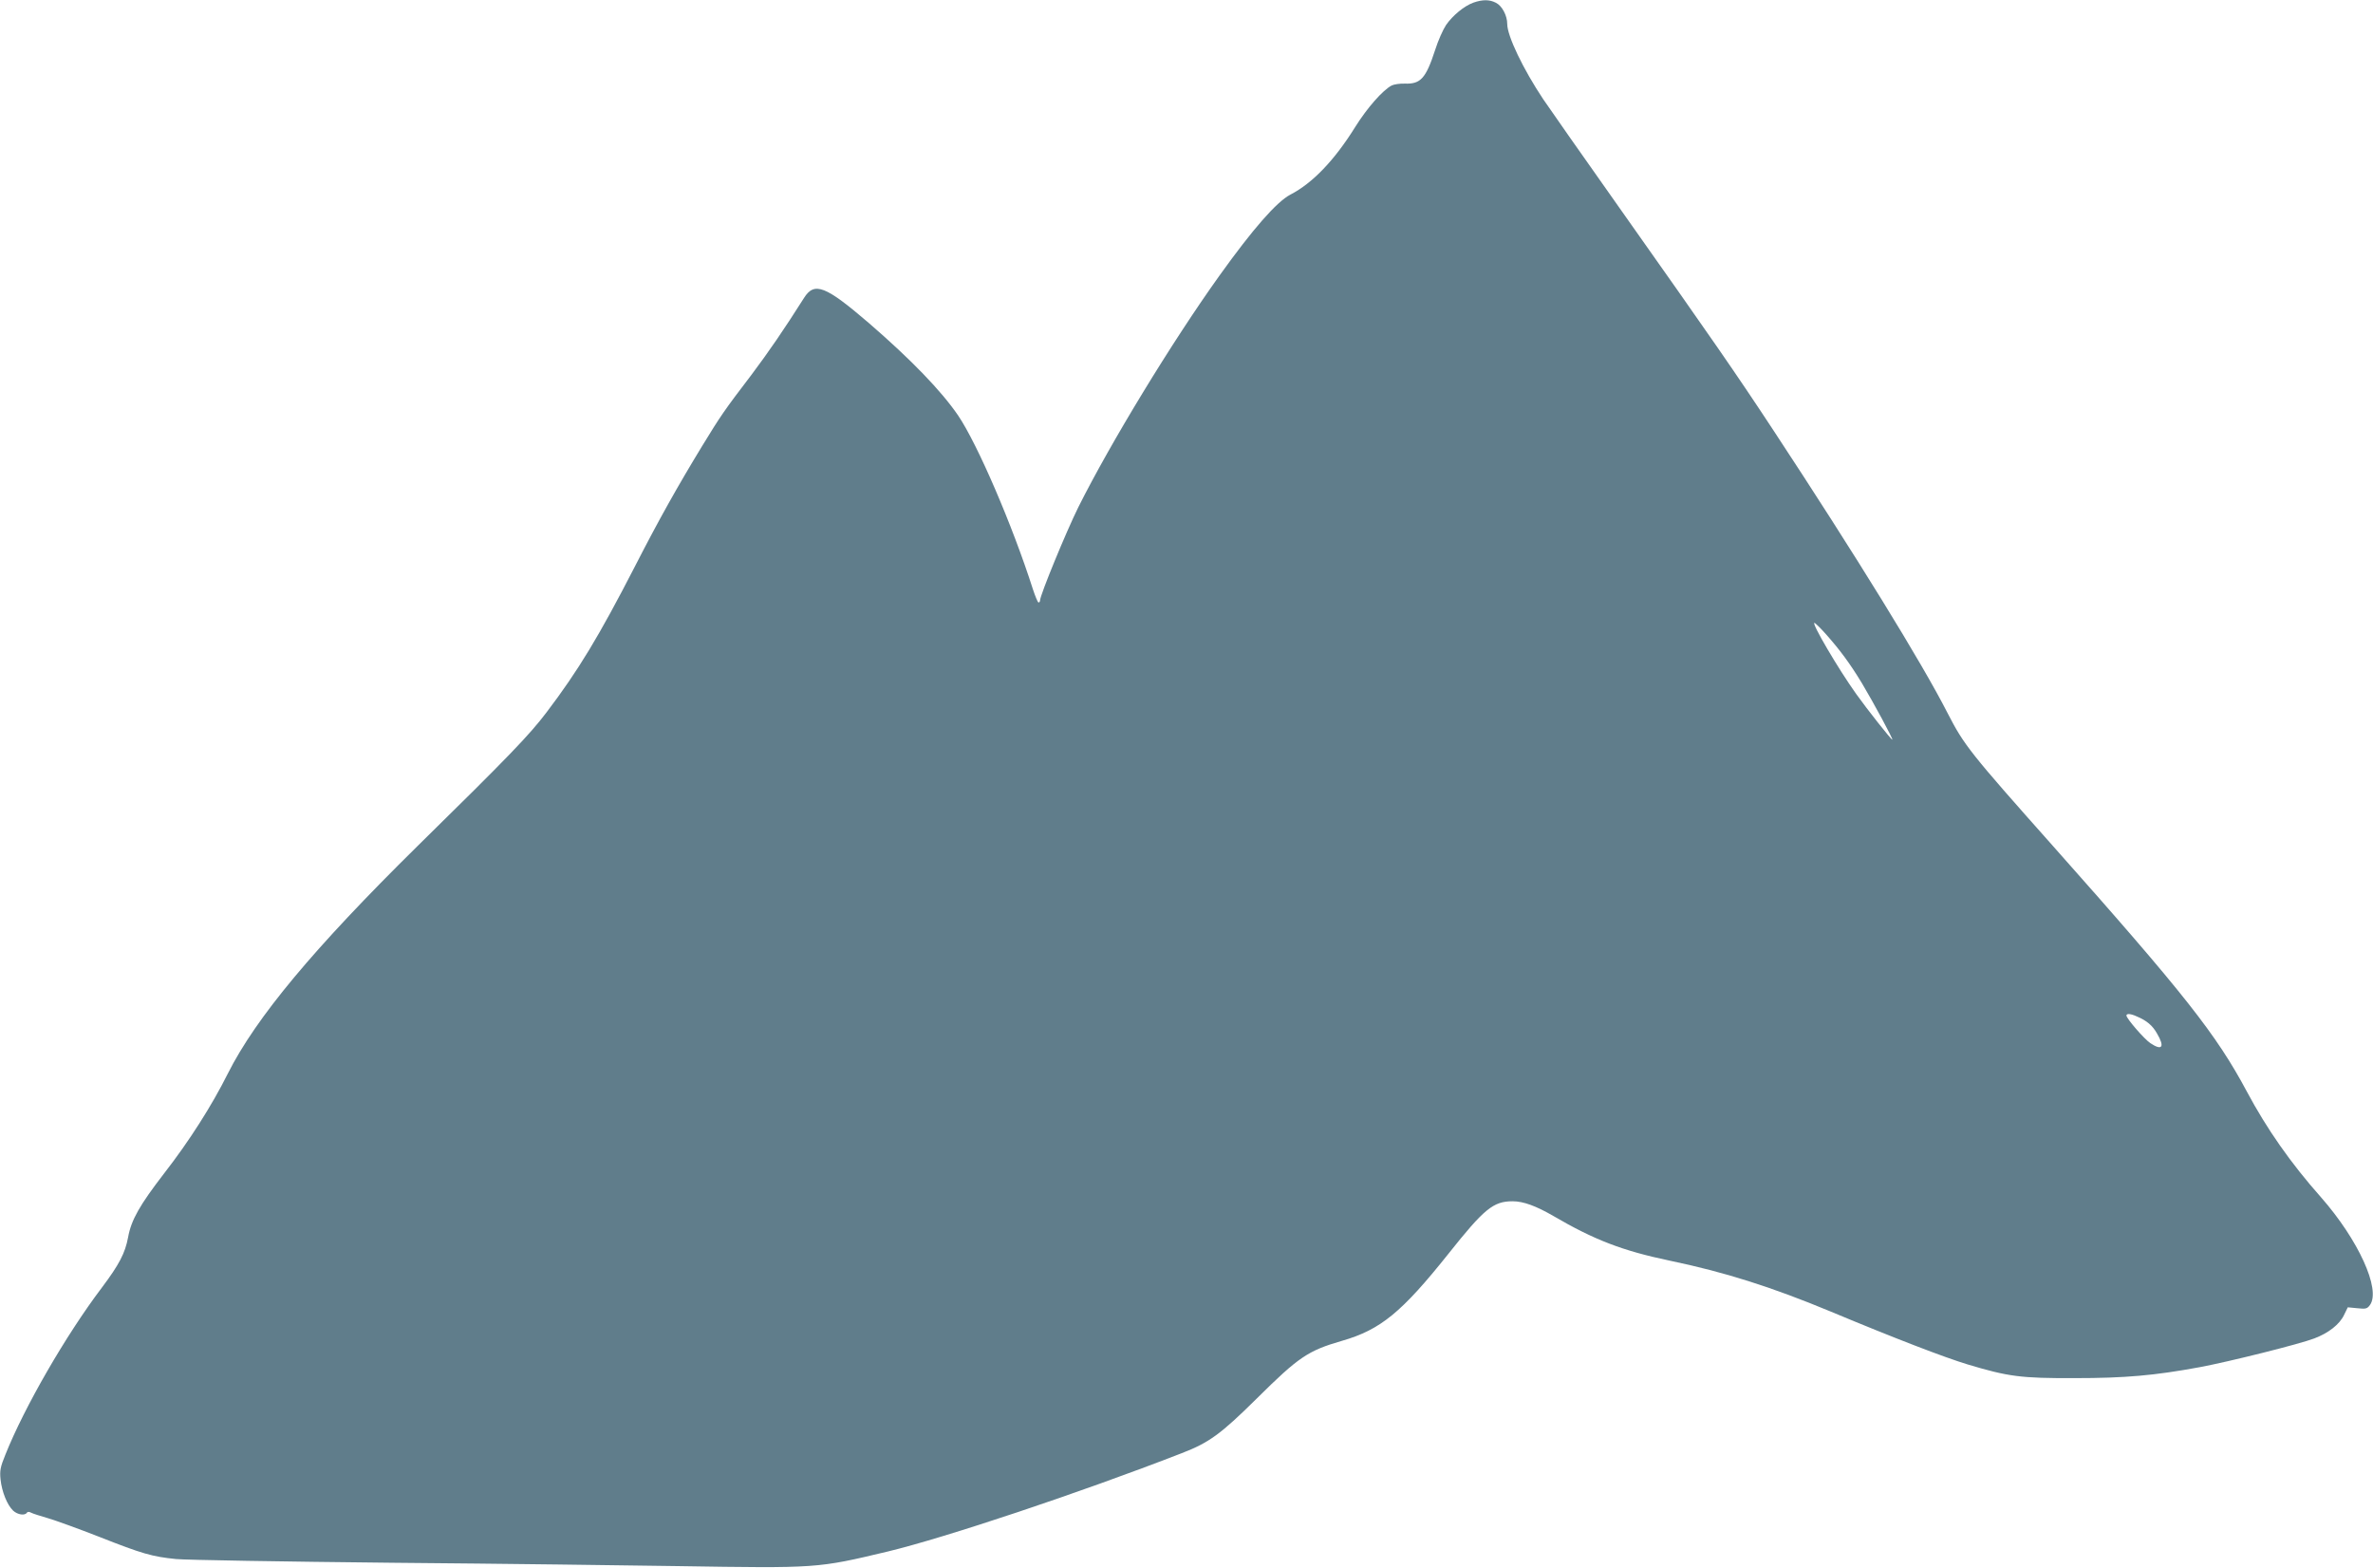<?xml version="1.0" standalone="no"?>
<!DOCTYPE svg PUBLIC "-//W3C//DTD SVG 20010904//EN"
 "http://www.w3.org/TR/2001/REC-SVG-20010904/DTD/svg10.dtd">
<svg version="1.0" xmlns="http://www.w3.org/2000/svg"
 width="1280pt" height="846pt" viewBox="0 0 1280 846"
 preserveAspectRatio="xMidYMid meet">
<g transform="translate(0,846) scale(0.1,-0.1)"
fill="#607d8b" stroke="none">
<path d="M7948 8446 c-50 -18 -112 -69 -148 -121 -16 -24 -43 -84 -59 -135
-50 -153 -78 -184 -163 -181 -27 1 -59 -4 -71 -10 -48 -25 -132 -120 -197
-224 -112 -180 -230 -303 -350 -365 -74 -39 -202 -185 -381 -435 -258 -360
-590 -906 -762 -1250 -66 -133 -207 -476 -207 -504 0 -6 -4 -11 -8 -11 -4 0
-18 33 -31 73 -109 341 -298 781 -403 936 -91 133 -253 301 -482 499 -233 200
-293 224 -349 135 -109 -172 -190 -290 -283 -414 -148 -194 -167 -222 -266
-384 -131 -215 -234 -398 -363 -650 -194 -377 -305 -561 -478 -789 -92 -121
-197 -231 -696 -721 -558 -550 -870 -924 -1022 -1226 -87 -174 -208 -364 -344
-539 -131 -170 -177 -250 -194 -344 -16 -86 -48 -147 -141 -271 -194 -256
-419 -646 -521 -902 -27 -66 -31 -86 -26 -134 7 -66 36 -138 68 -168 24 -22
63 -28 74 -11 4 6 12 6 23 0 9 -5 51 -18 92 -30 41 -12 165 -57 275 -100 233
-92 286 -107 415 -120 52 -5 579 -14 1170 -20 591 -5 1282 -14 1535 -18 757
-12 753 -12 1135 79 310 75 1028 314 1584 530 148 57 211 103 406 296 225 223
275 257 458 310 209 60 323 154 575 470 193 243 242 283 346 283 58 0 126 -25
221 -80 219 -128 372 -187 625 -240 298 -62 550 -142 870 -275 347 -145 613
-247 738 -285 220 -66 287 -75 577 -74 273 0 431 14 675 59 161 30 540 125
618 155 77 29 137 76 161 127 l20 41 52 -5 c45 -5 53 -3 68 18 59 84 -63 351
-264 580 -165 186 -293 370 -400 570 -165 309 -336 526 -1045 1324 -450 506
-481 546 -569 717 -138 271 -496 852 -941 1528 -198 301 -331 493 -820 1185
-210 297 -399 567 -421 600 -108 162 -194 341 -194 406 0 45 -28 98 -61 114
-34 18 -72 18 -121 1z m1903 -3409 c75 -85 127 -155 192 -262 61 -102 171
-305 164 -305 -6 0 -136 164 -195 247 -97 136 -242 383 -225 383 4 0 33 -28
64 -63z m1675 -2060 c53 -22 85 -49 109 -92 43 -73 28 -95 -36 -52 -33 22
-129 133 -129 149 0 12 24 10 56 -5z"/>
</g>
</svg>
